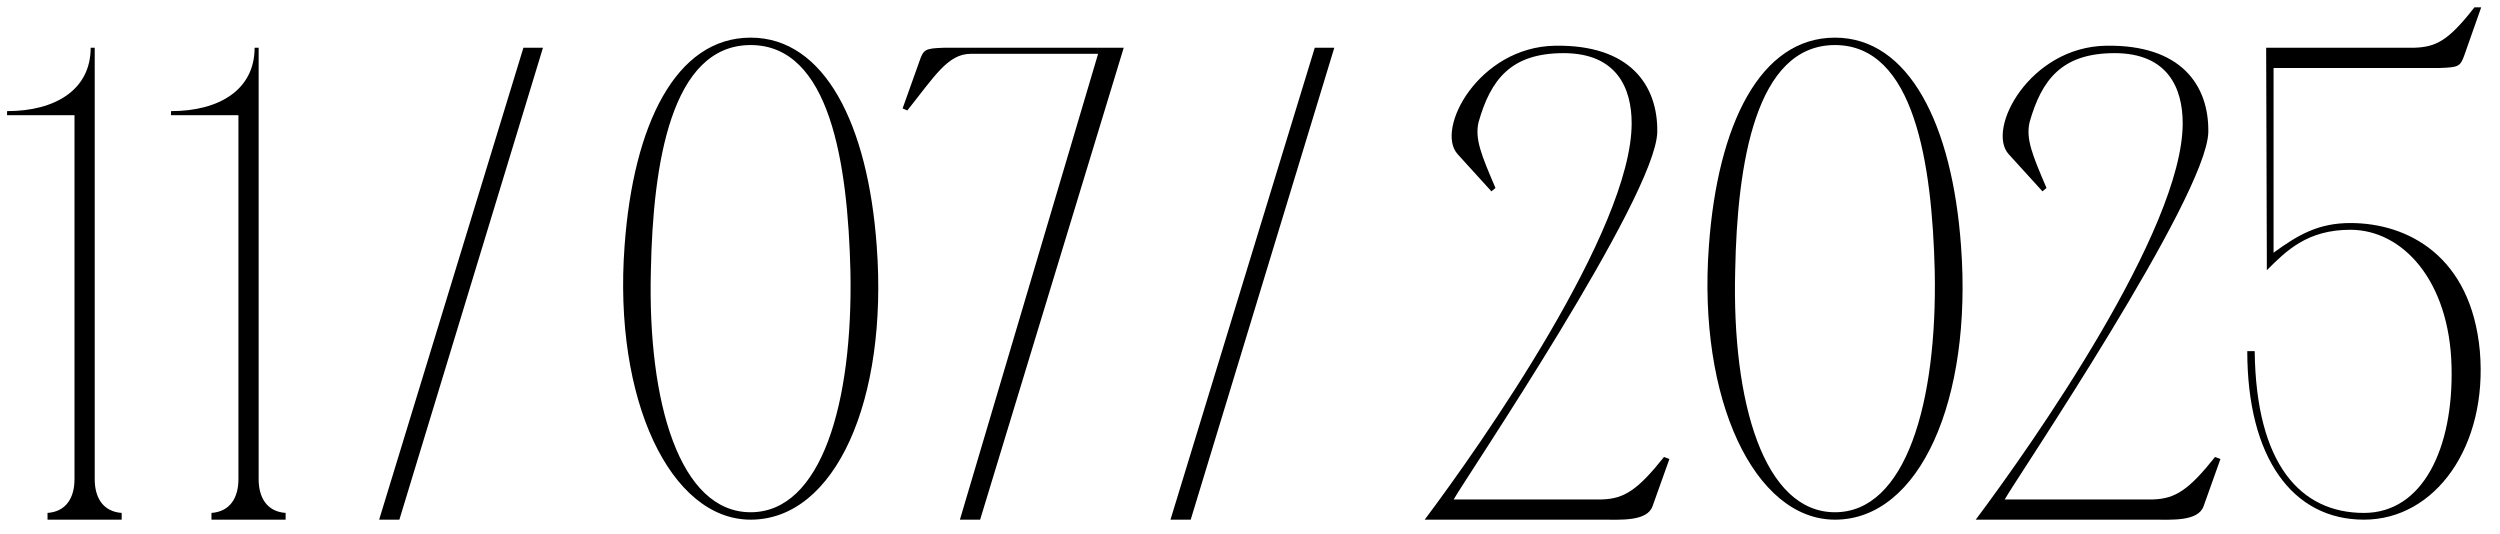 <?xml version="1.0" encoding="UTF-8"?> <svg xmlns="http://www.w3.org/2000/svg" width="178" height="38" viewBox="0 0 178 38" fill="none"><path d="M6.744 37H5.304V8.2H0.504V7.912C3.96 7.912 6.456 6.376 6.456 3.4H6.744V37ZM3.384 37V36.52C4.728 36.424 5.304 35.416 5.304 34.12L5.784 37H3.384ZM8.664 36.52V37H6.264L6.744 34.12C6.744 35.416 7.32 36.424 8.664 36.52ZM18.416 37H16.976V8.2H12.176V7.912C15.632 7.912 18.128 6.376 18.128 3.4H18.416V37ZM15.056 37V36.52C16.4 36.424 16.976 35.416 16.976 34.12L17.456 37H15.056ZM20.336 36.52V37H17.936L18.416 34.12C18.416 35.416 18.992 36.424 20.336 36.52ZM37.267 3.4H38.659L28.435 37H26.995L37.267 3.4ZM53.446 2.68C58.726 2.68 61.798 8.872 62.422 17.512C63.238 28.456 59.494 37 53.446 37C47.734 37 43.654 28.456 44.47 17.512C45.094 8.872 48.118 2.68 53.446 2.68ZM53.446 36.472C58.486 36.472 60.742 28.696 60.55 19.288C60.358 11.656 59.11 3.208 53.446 3.208C47.782 3.208 46.486 11.656 46.342 19.288C46.102 28.696 48.406 36.472 53.446 36.472ZM78.617 3.4H80.009L69.785 37H68.345L78.185 3.832H69.113C67.481 3.832 66.521 5.464 64.601 7.864L64.265 7.72L65.465 4.36C65.753 3.496 65.897 3.448 67.193 3.4H78.617ZM93.611 3.4H95.002L84.778 37H83.338L93.611 3.4ZM110.702 3.256C116.078 3.16 118.046 6.088 117.998 9.4C117.902 14.008 104.27 34.168 103.502 35.56H114.062C115.646 35.512 116.606 34.888 118.478 32.536L118.862 32.68L117.662 36.04C117.278 37.144 115.358 37 114.062 37H101.438C105.47 31.624 116.174 16.36 116.174 8.776C116.174 6.28 115.118 3.784 111.326 3.784C107.582 3.784 106.142 5.656 105.278 8.68C104.99 9.88 105.47 11.032 106.478 13.384L106.19 13.624L103.79 10.984C102.158 9.208 105.278 3.352 110.702 3.256ZM130.649 2.68C135.929 2.68 139.001 8.872 139.625 17.512C140.441 28.456 136.697 37 130.649 37C124.937 37 120.857 28.456 121.673 17.512C122.297 8.872 125.321 2.68 130.649 2.68ZM130.649 36.472C135.689 36.472 137.945 28.696 137.753 19.288C137.561 11.656 136.313 3.208 130.649 3.208C124.985 3.208 123.689 11.656 123.545 19.288C123.305 28.696 125.609 36.472 130.649 36.472ZM149.936 3.256C155.312 3.16 157.28 6.088 157.232 9.4C157.136 14.008 143.504 34.168 142.736 35.56H153.296C154.88 35.512 155.84 34.888 157.712 32.536L158.096 32.68L156.896 36.04C156.512 37.144 154.592 37 153.296 37H140.672C144.704 31.624 155.408 16.36 155.408 8.776C155.408 6.28 154.352 3.784 150.56 3.784C146.816 3.784 145.376 5.656 144.512 8.68C144.224 9.88 144.704 11.032 145.712 13.384L145.424 13.624L143.024 10.984C141.392 9.208 144.512 3.352 149.936 3.256ZM160.006 25H160.534C160.63 33.064 163.798 36.52 168.31 36.52C172.534 36.52 174.694 31.864 174.55 26.104C174.406 19.96 171.046 16.36 167.35 16.36C164.278 16.36 162.79 17.848 161.398 19.24V18.28L161.35 3.4H171.862C173.446 3.352 174.31 2.92 176.182 0.52H176.662L175.462 3.928C175.174 4.744 175.03 4.792 173.734 4.84H171.382H161.878V17.992C163.654 16.696 165.094 15.88 167.35 15.88C171.43 15.88 175.942 18.232 176.566 25C177.142 31.768 173.398 37 168.31 37C163.222 37 160.006 32.584 160.006 25Z" fill="black"></path></svg> 